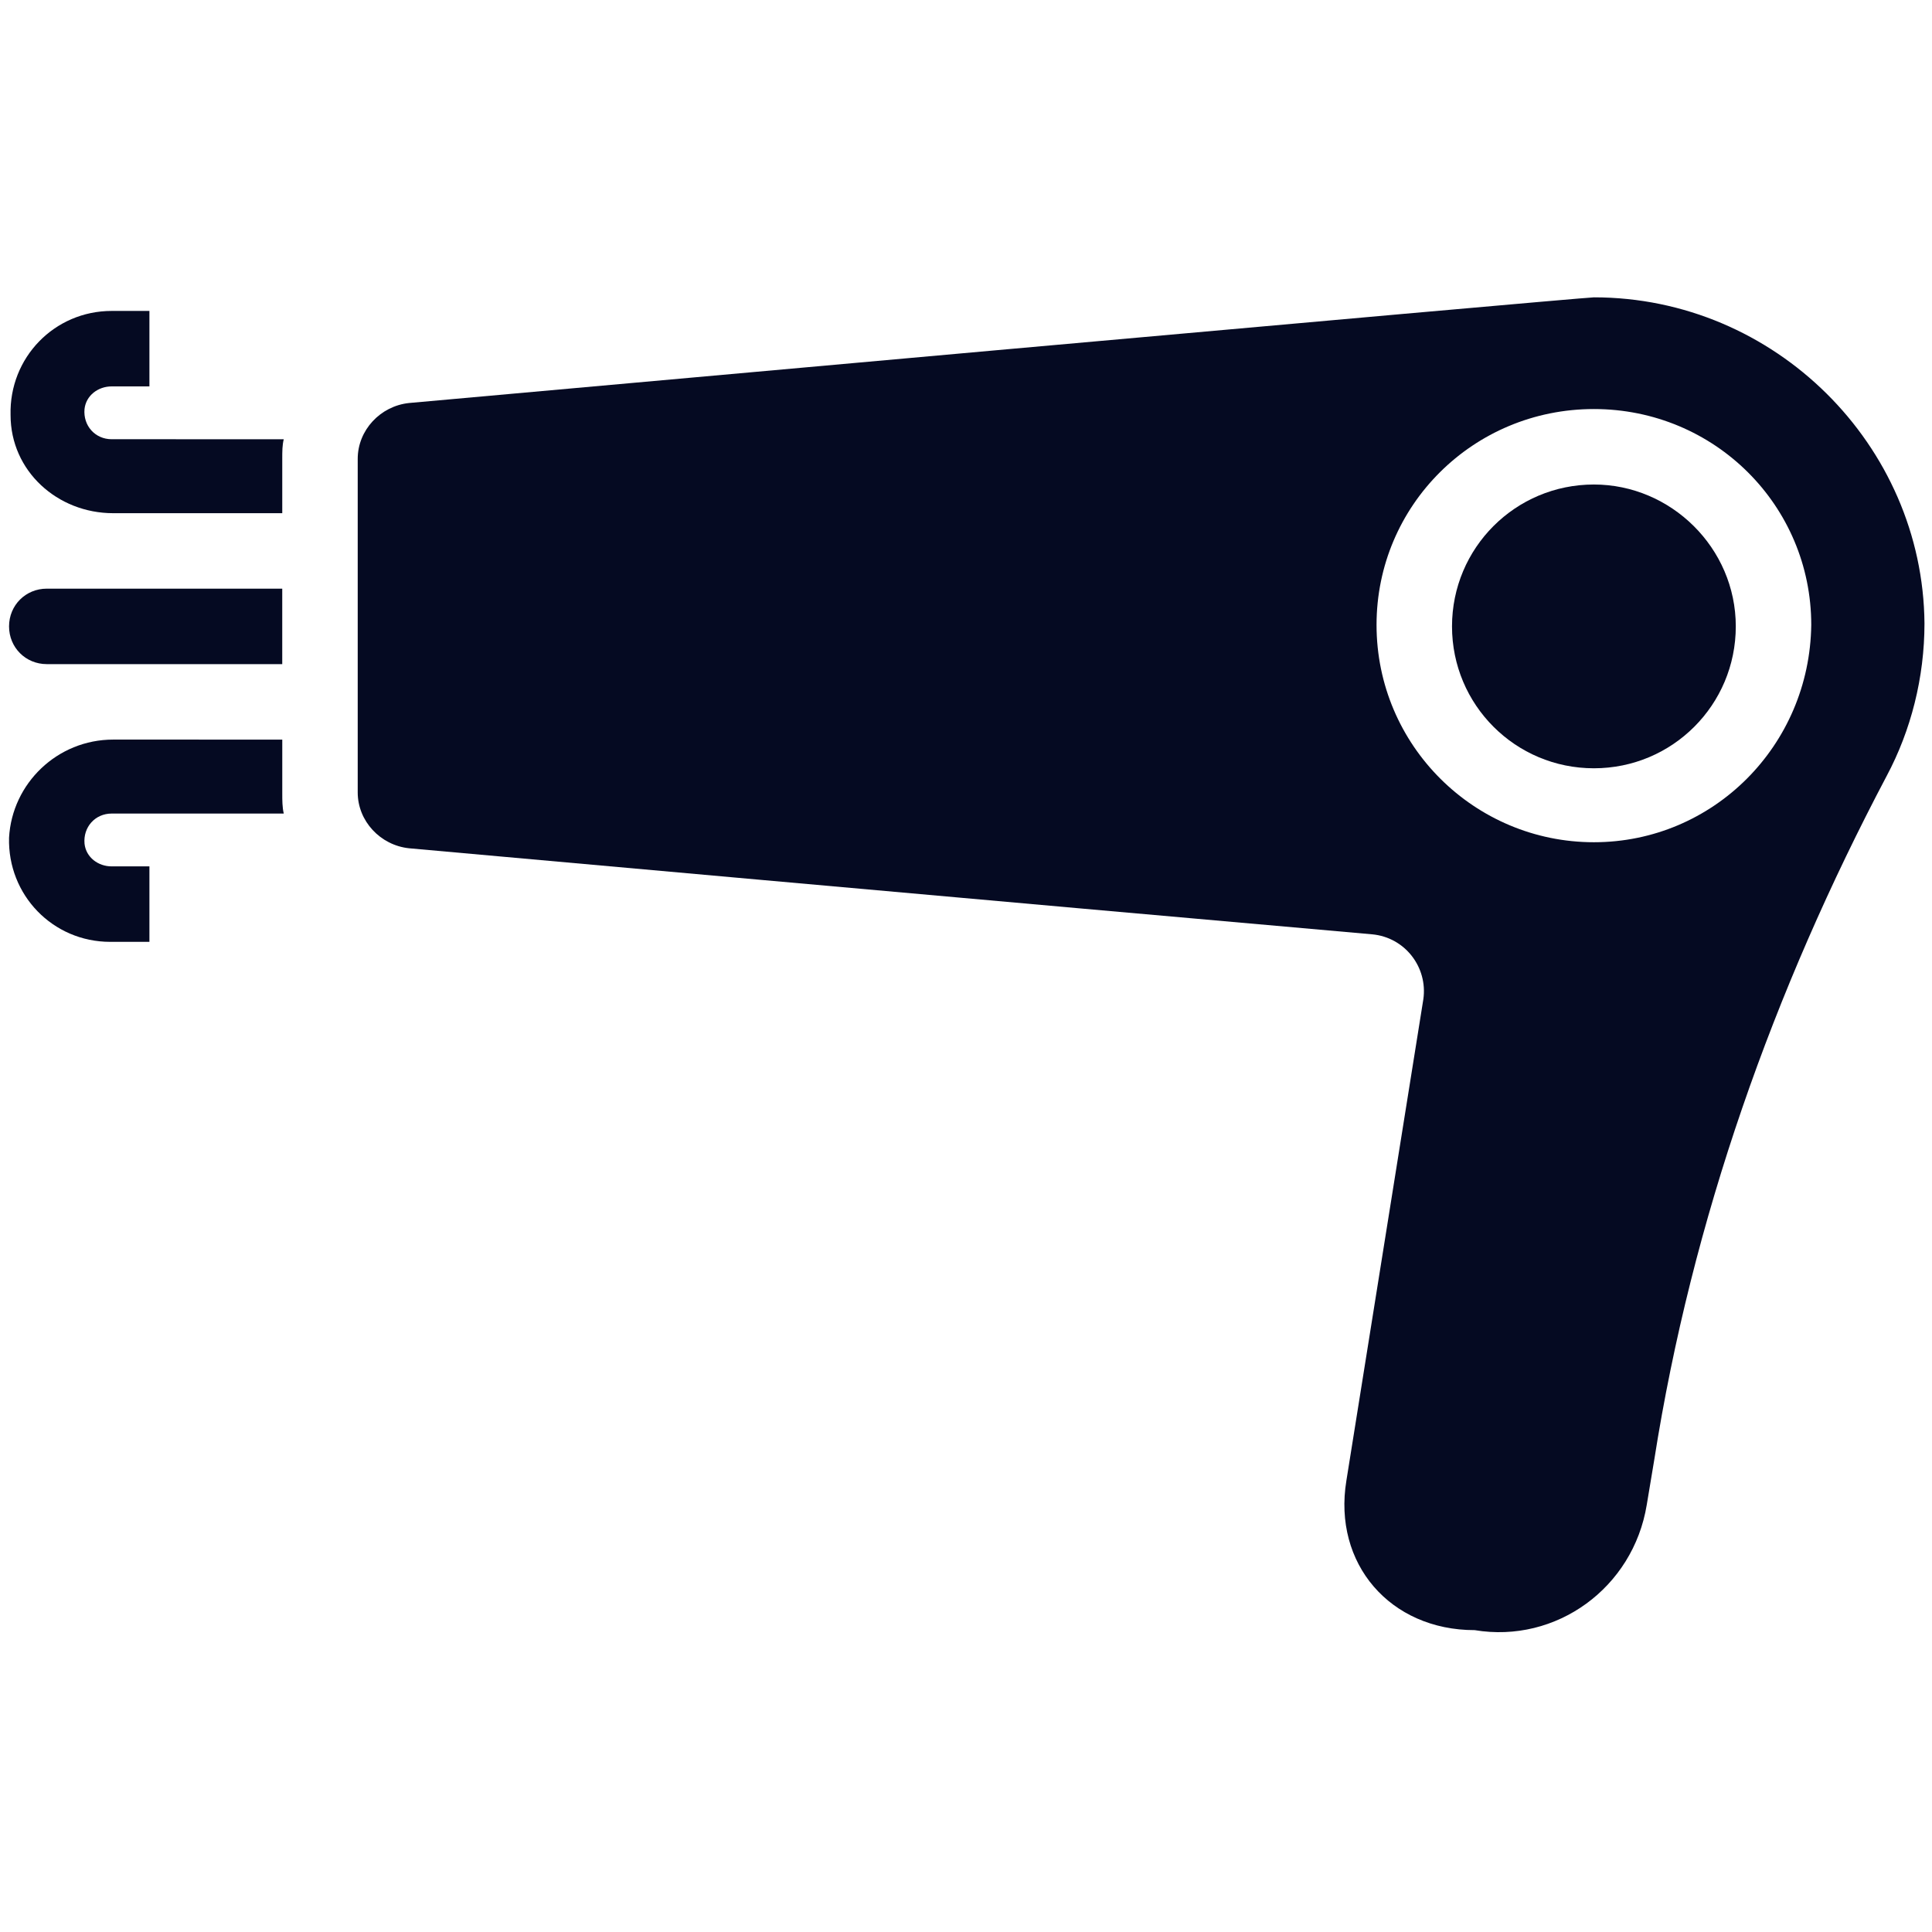 <?xml version="1.0" encoding="UTF-8"?>
<svg width="512pt" height="512pt" version="1.1" viewBox="0 0 512 512" xmlns="http://www.w3.org/2000/svg">
 <g fill="#050a22">
  <path d="m422.4 128.4c-20.801 0-37.602 16.801-37.602 37.602s16.801 37.602 37.602 37.602c20.801 0 37.602-16.801 37.602-37.602s-17.199-37.602-37.602-37.602z"/>
  <path d="m422.4 78.801c-3.199 0-314 28-314 28-7.602 0.801-13.602 7.199-13.602 14.801v88.398c0 7.602 6 14 13.602 14.801 0 0 164.4 14.801 255.2 22.801 8.801 0.801 14.801 8.801 13.602 17.199l-20.398 127.6c-3.602 22 11.602 39.602 34 39.602 21.602 3.602 42-11.199 45.602-33.199l2-12c10-63.602 31.602-124.4 61.602-181.2 6.398-12 10-26 10-40.398-0.402-47.207-39.605-86.406-87.605-86.406zm0 144.4c-31.602 0-57.602-25.602-57.602-57.602 0-31.602 25.602-57.199 57.602-57.199s57.602 25.602 57.602 57.199c-0.398 32.004-26 57.602-57.602 57.602z"/>
  <path d="m22.398 108.4c0.398-3.602 3.602-6 7.199-6h10v-20h-9.996c-15.199 0-27.199 12.398-26.801 27.602 0 14.801 12.398 26 27.199 26h44.801v-14.398c0-2 0-3.602 0.398-5.199l-45.598-0.004c-4.402 0-7.602-3.598-7.203-8z"/>
  <path d="m29.602 215.6h45.602c-0.398-1.602-0.398-3.602-0.398-5.199v-14.398l-44.805-0.004c-14.801 0-26.801 11.602-27.602 26-0.398 15.199 11.602 27.602 26.801 27.602h10.398v-20h-9.996c-3.602 0-6.801-2.398-7.199-6-0.402-4.402 2.797-8 7.199-8z"/>
  <path d="m12.398 176h62.398v-20h-62.398c-5.602 0-10 4.398-10 10s4.402 10 10 10z"/>
 </g>
</svg>
